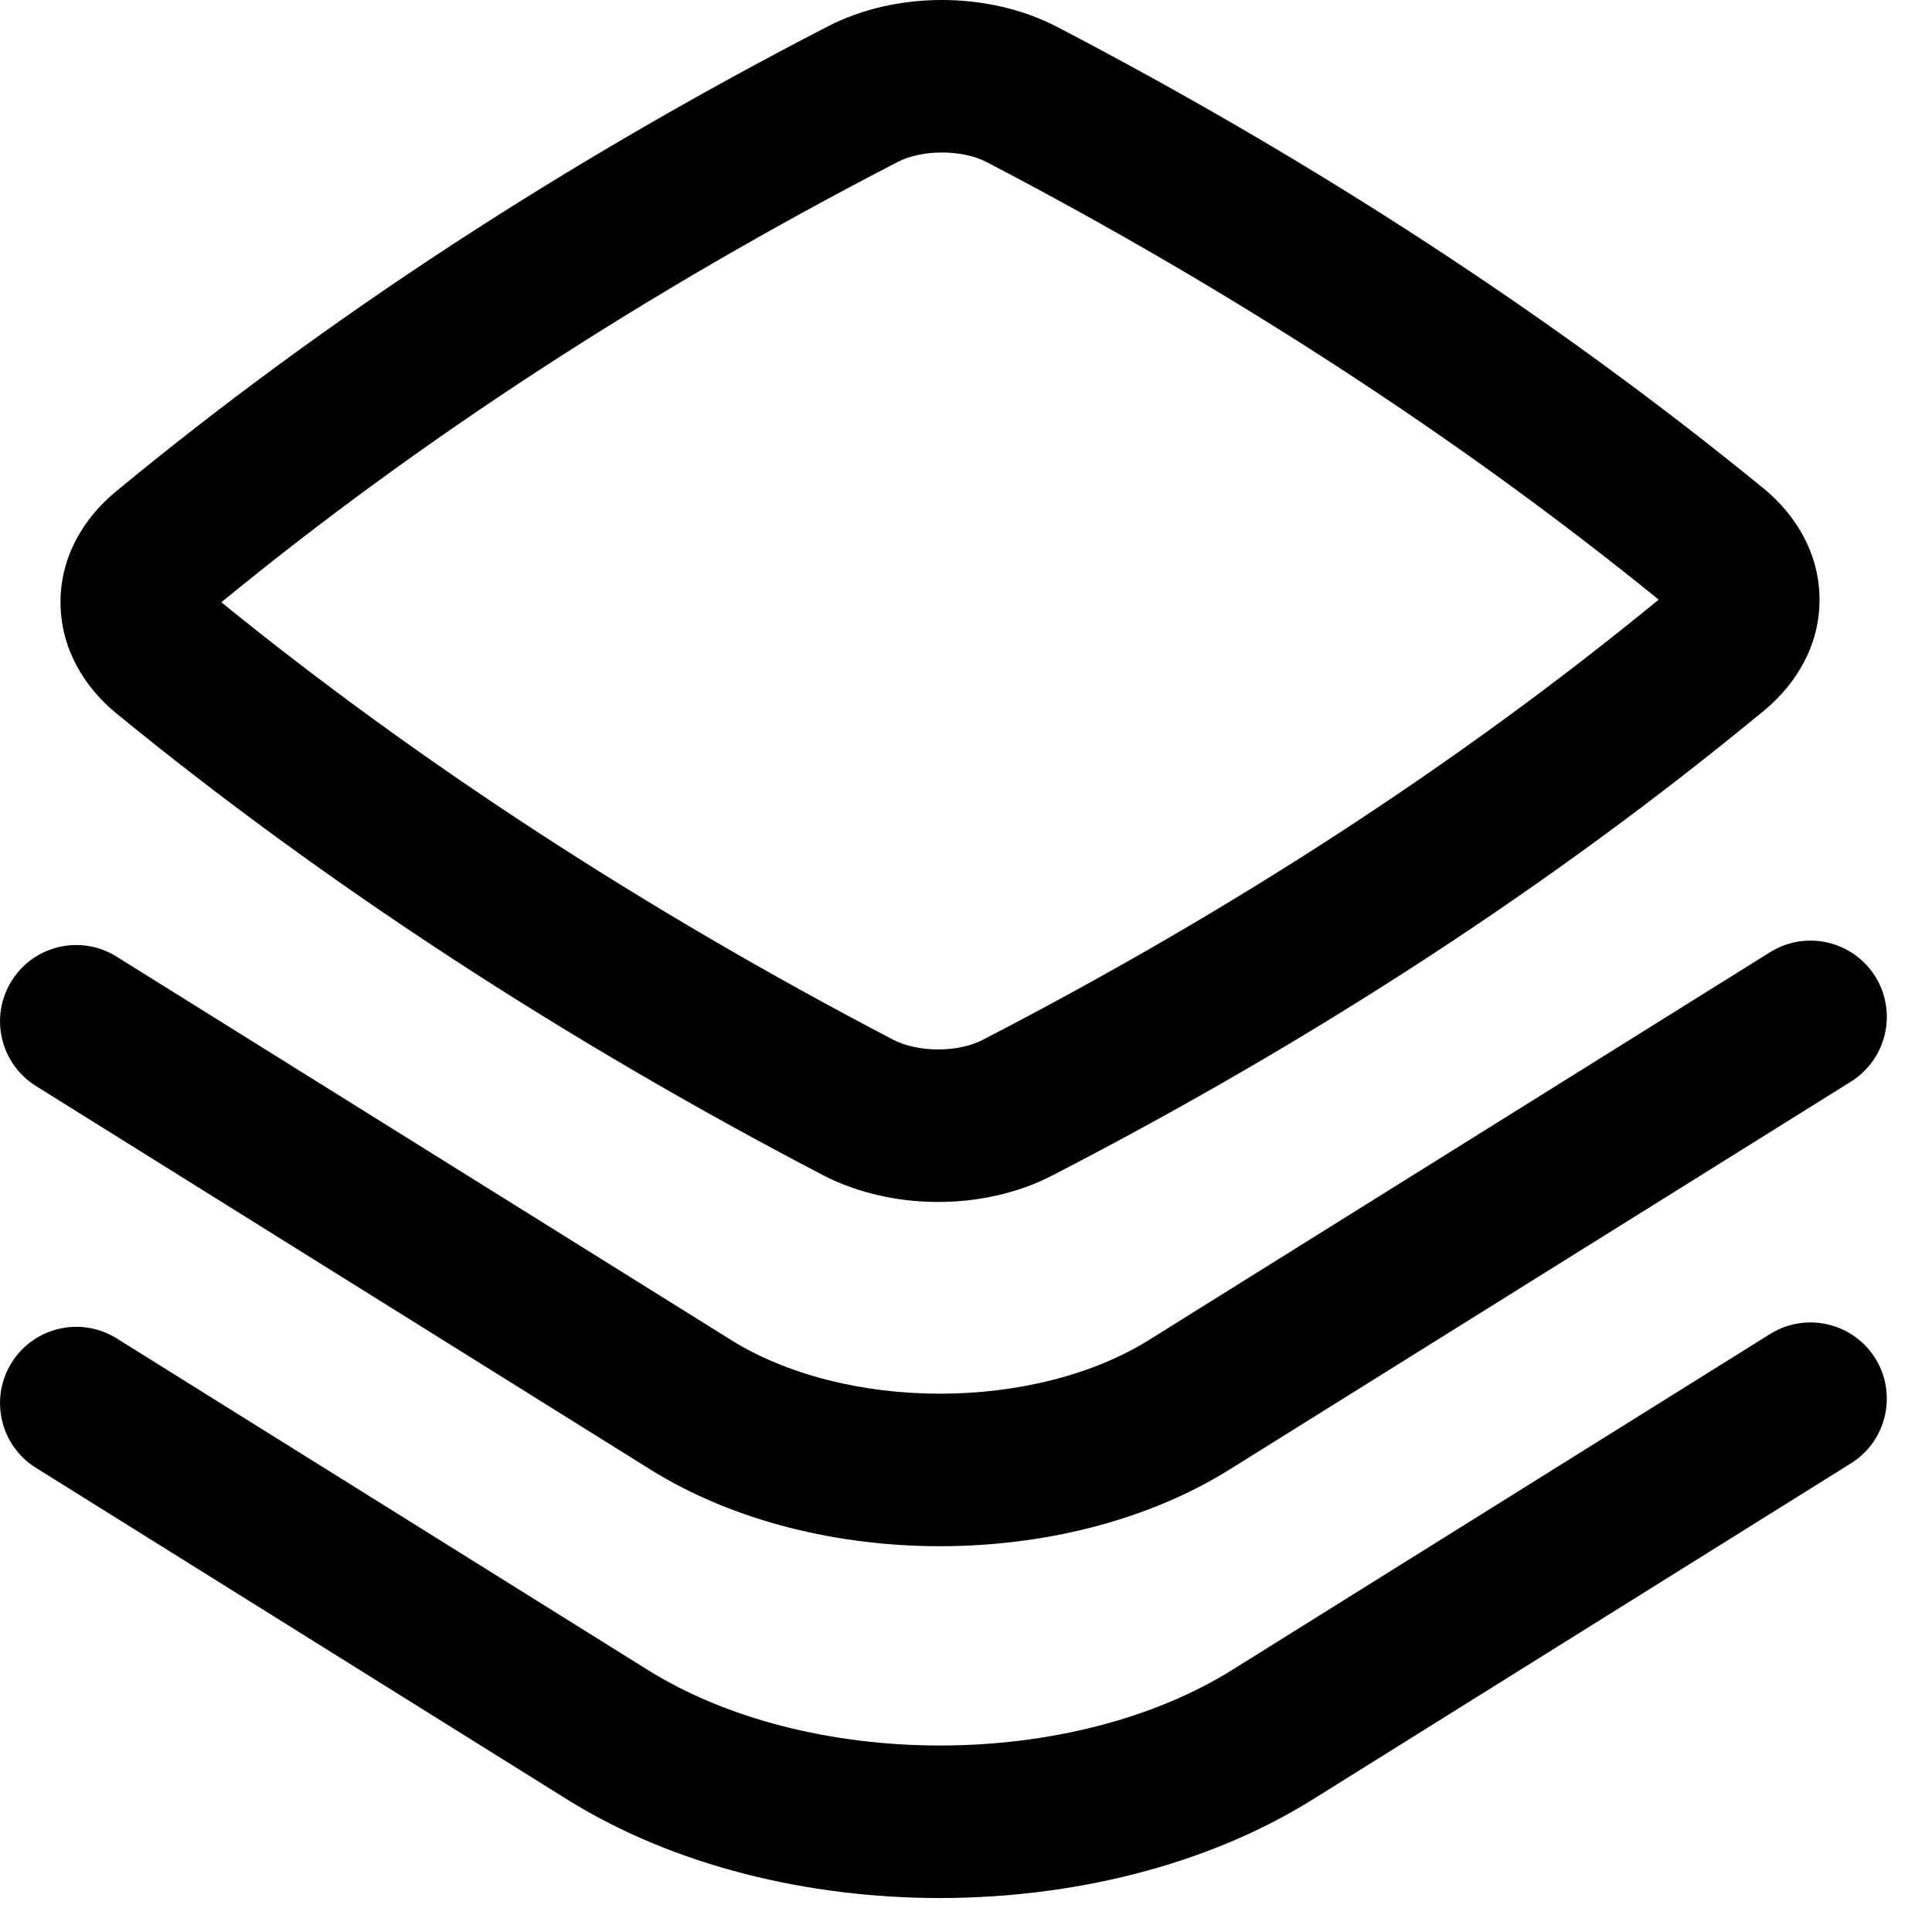 <svg width="19" height="19" viewBox="0 0 19 19" fill="none" xmlns="http://www.w3.org/2000/svg">
<g id="Icon">
<path fill-rule="evenodd" clip-rule="evenodd" d="M10.399 0.266C9.728 -0.085 8.819 -0.09 8.142 0.259C5.549 1.598 3.197 3.134 1.136 4.837C0.818 5.1 0.591 5.483 0.595 5.933C0.599 6.382 0.83 6.759 1.147 7.018C3.191 8.69 5.544 10.226 8.09 11.555C8.761 11.905 9.67 11.911 10.347 11.561C12.94 10.222 15.292 8.687 17.353 6.984C17.671 6.72 17.898 6.338 17.894 5.887C17.89 5.439 17.659 5.061 17.342 4.802C15.298 3.131 12.945 1.594 10.399 0.266ZM8.83 1.592C9.07 1.468 9.464 1.469 9.705 1.595C12.134 2.863 14.373 4.322 16.312 5.897C14.361 7.498 12.13 8.952 9.659 10.229C9.419 10.352 9.025 10.351 8.784 10.225C6.355 8.957 4.116 7.499 2.177 5.923C4.128 4.322 6.359 2.868 8.83 1.592Z" fill="black"/>
<path d="M18.442 9.603C18.661 9.955 18.554 10.417 18.203 10.637L12.095 14.45C11.267 14.967 10.238 15.206 9.244 15.206C8.25 15.206 7.222 14.967 6.393 14.45L0.353 10.68C0.002 10.461 -0.105 9.998 0.114 9.647C0.333 9.295 0.796 9.188 1.147 9.408L7.188 13.177C7.732 13.517 8.471 13.706 9.244 13.706C10.018 13.706 10.757 13.517 11.301 13.177L17.408 9.364C17.759 9.145 18.222 9.252 18.442 9.603Z" fill="black"/>
<path d="M18.442 13.358C18.661 13.709 18.554 14.172 18.203 14.391L12.914 17.694C11.856 18.355 10.533 18.665 9.244 18.666C7.956 18.666 6.633 18.355 5.575 17.695L0.353 14.435C0.002 14.216 -0.105 13.753 0.114 13.402C0.333 13.05 0.796 12.943 1.147 13.162L6.369 16.422C7.142 16.905 8.176 17.166 9.244 17.166C10.312 17.166 11.346 16.905 12.119 16.422L17.408 13.119C17.759 12.9 18.222 13.007 18.442 13.358Z" fill="black"/>
</g>
</svg>
